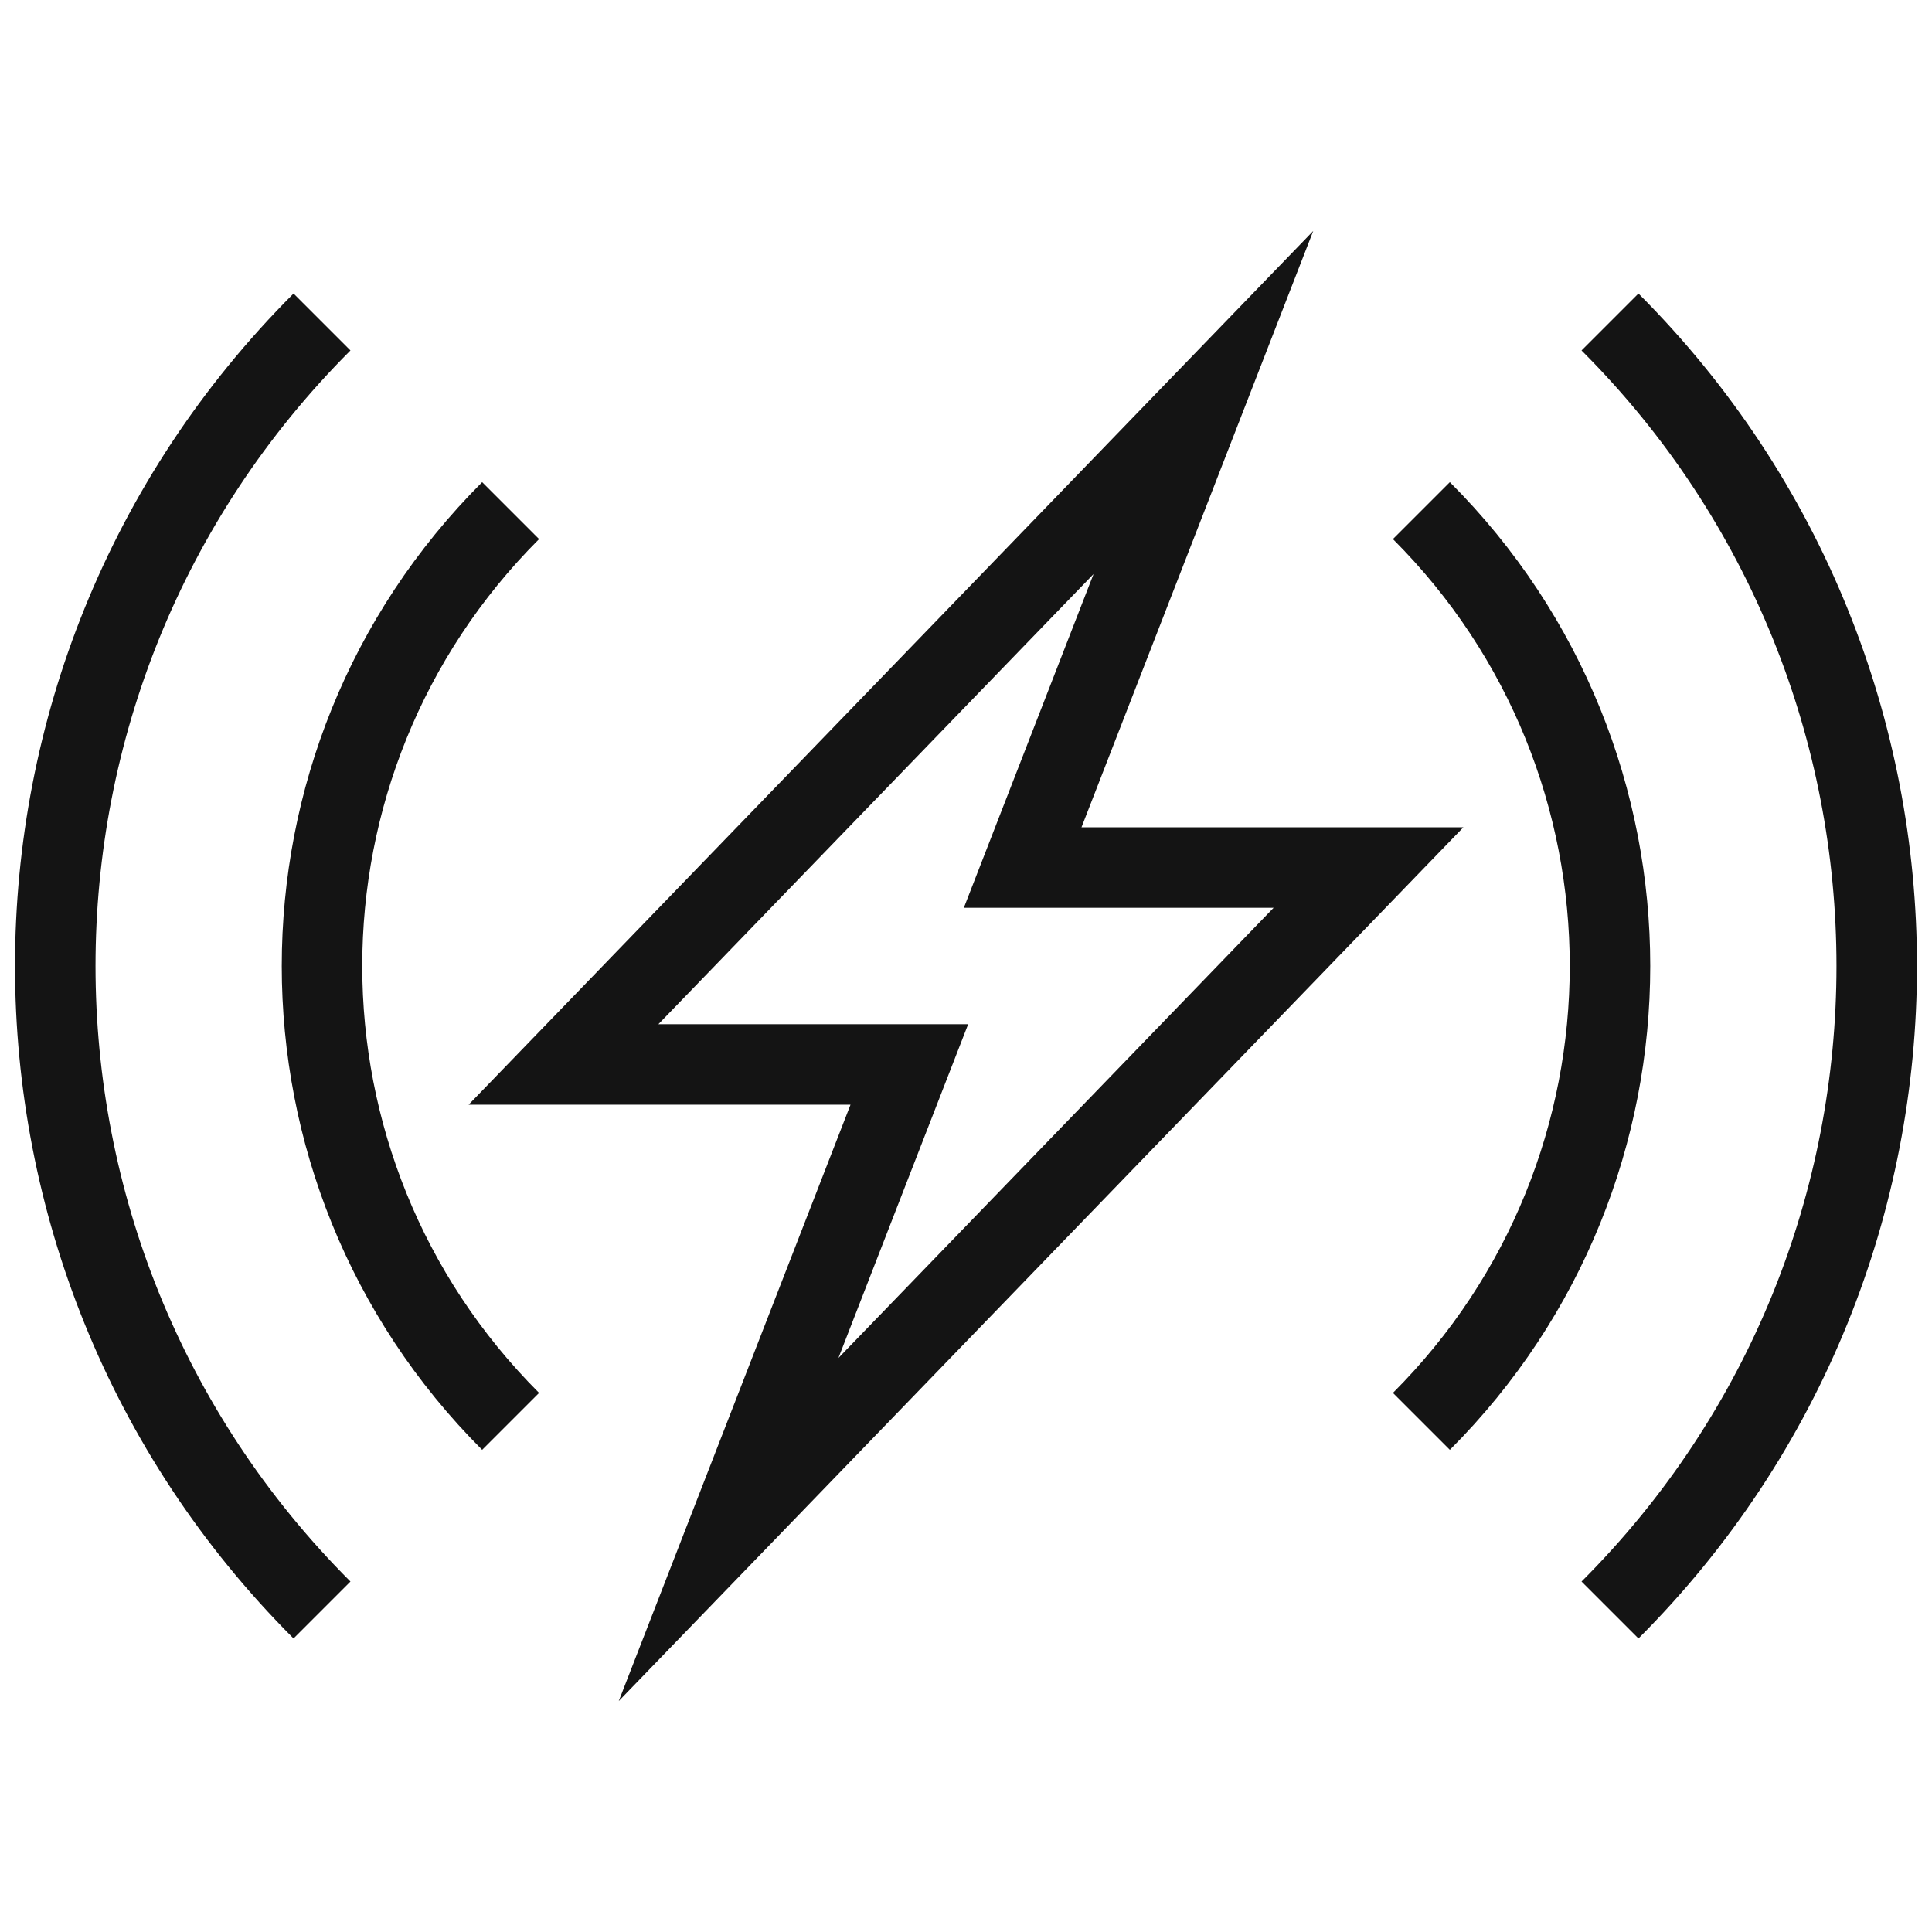 <svg width="24" height="24" viewBox="0 0 24 24" fill="none" xmlns="http://www.w3.org/2000/svg">
<g clip-path="url(#clip0_377_3969)">
<path fill-rule="evenodd" clip-rule="evenodd" d="M14.949 5L12.704 10.777H17L9.051 19L11.296 13.223H7L14.949 5Z" stroke="#141414" stroke-miterlimit="16"/>
<path d="M17.657 6.343C20.781 9.467 20.781 14.533 17.657 17.657M6.343 17.657C3.219 14.533 3.219 9.467 6.343 6.343" stroke="#141414" stroke-miterlimit="16"/>
<path d="M20 4C24.418 8.418 24.418 15.582 20 20M4 20C-0.418 15.582 -0.418 8.418 4 4" stroke="#141414" stroke-miterlimit="16"/>
</g>
<defs>
<clipPath id="clip0_377_3969">
<rect width="24" height="24" fill="white"/>
</clipPath>
</defs>
</svg>
